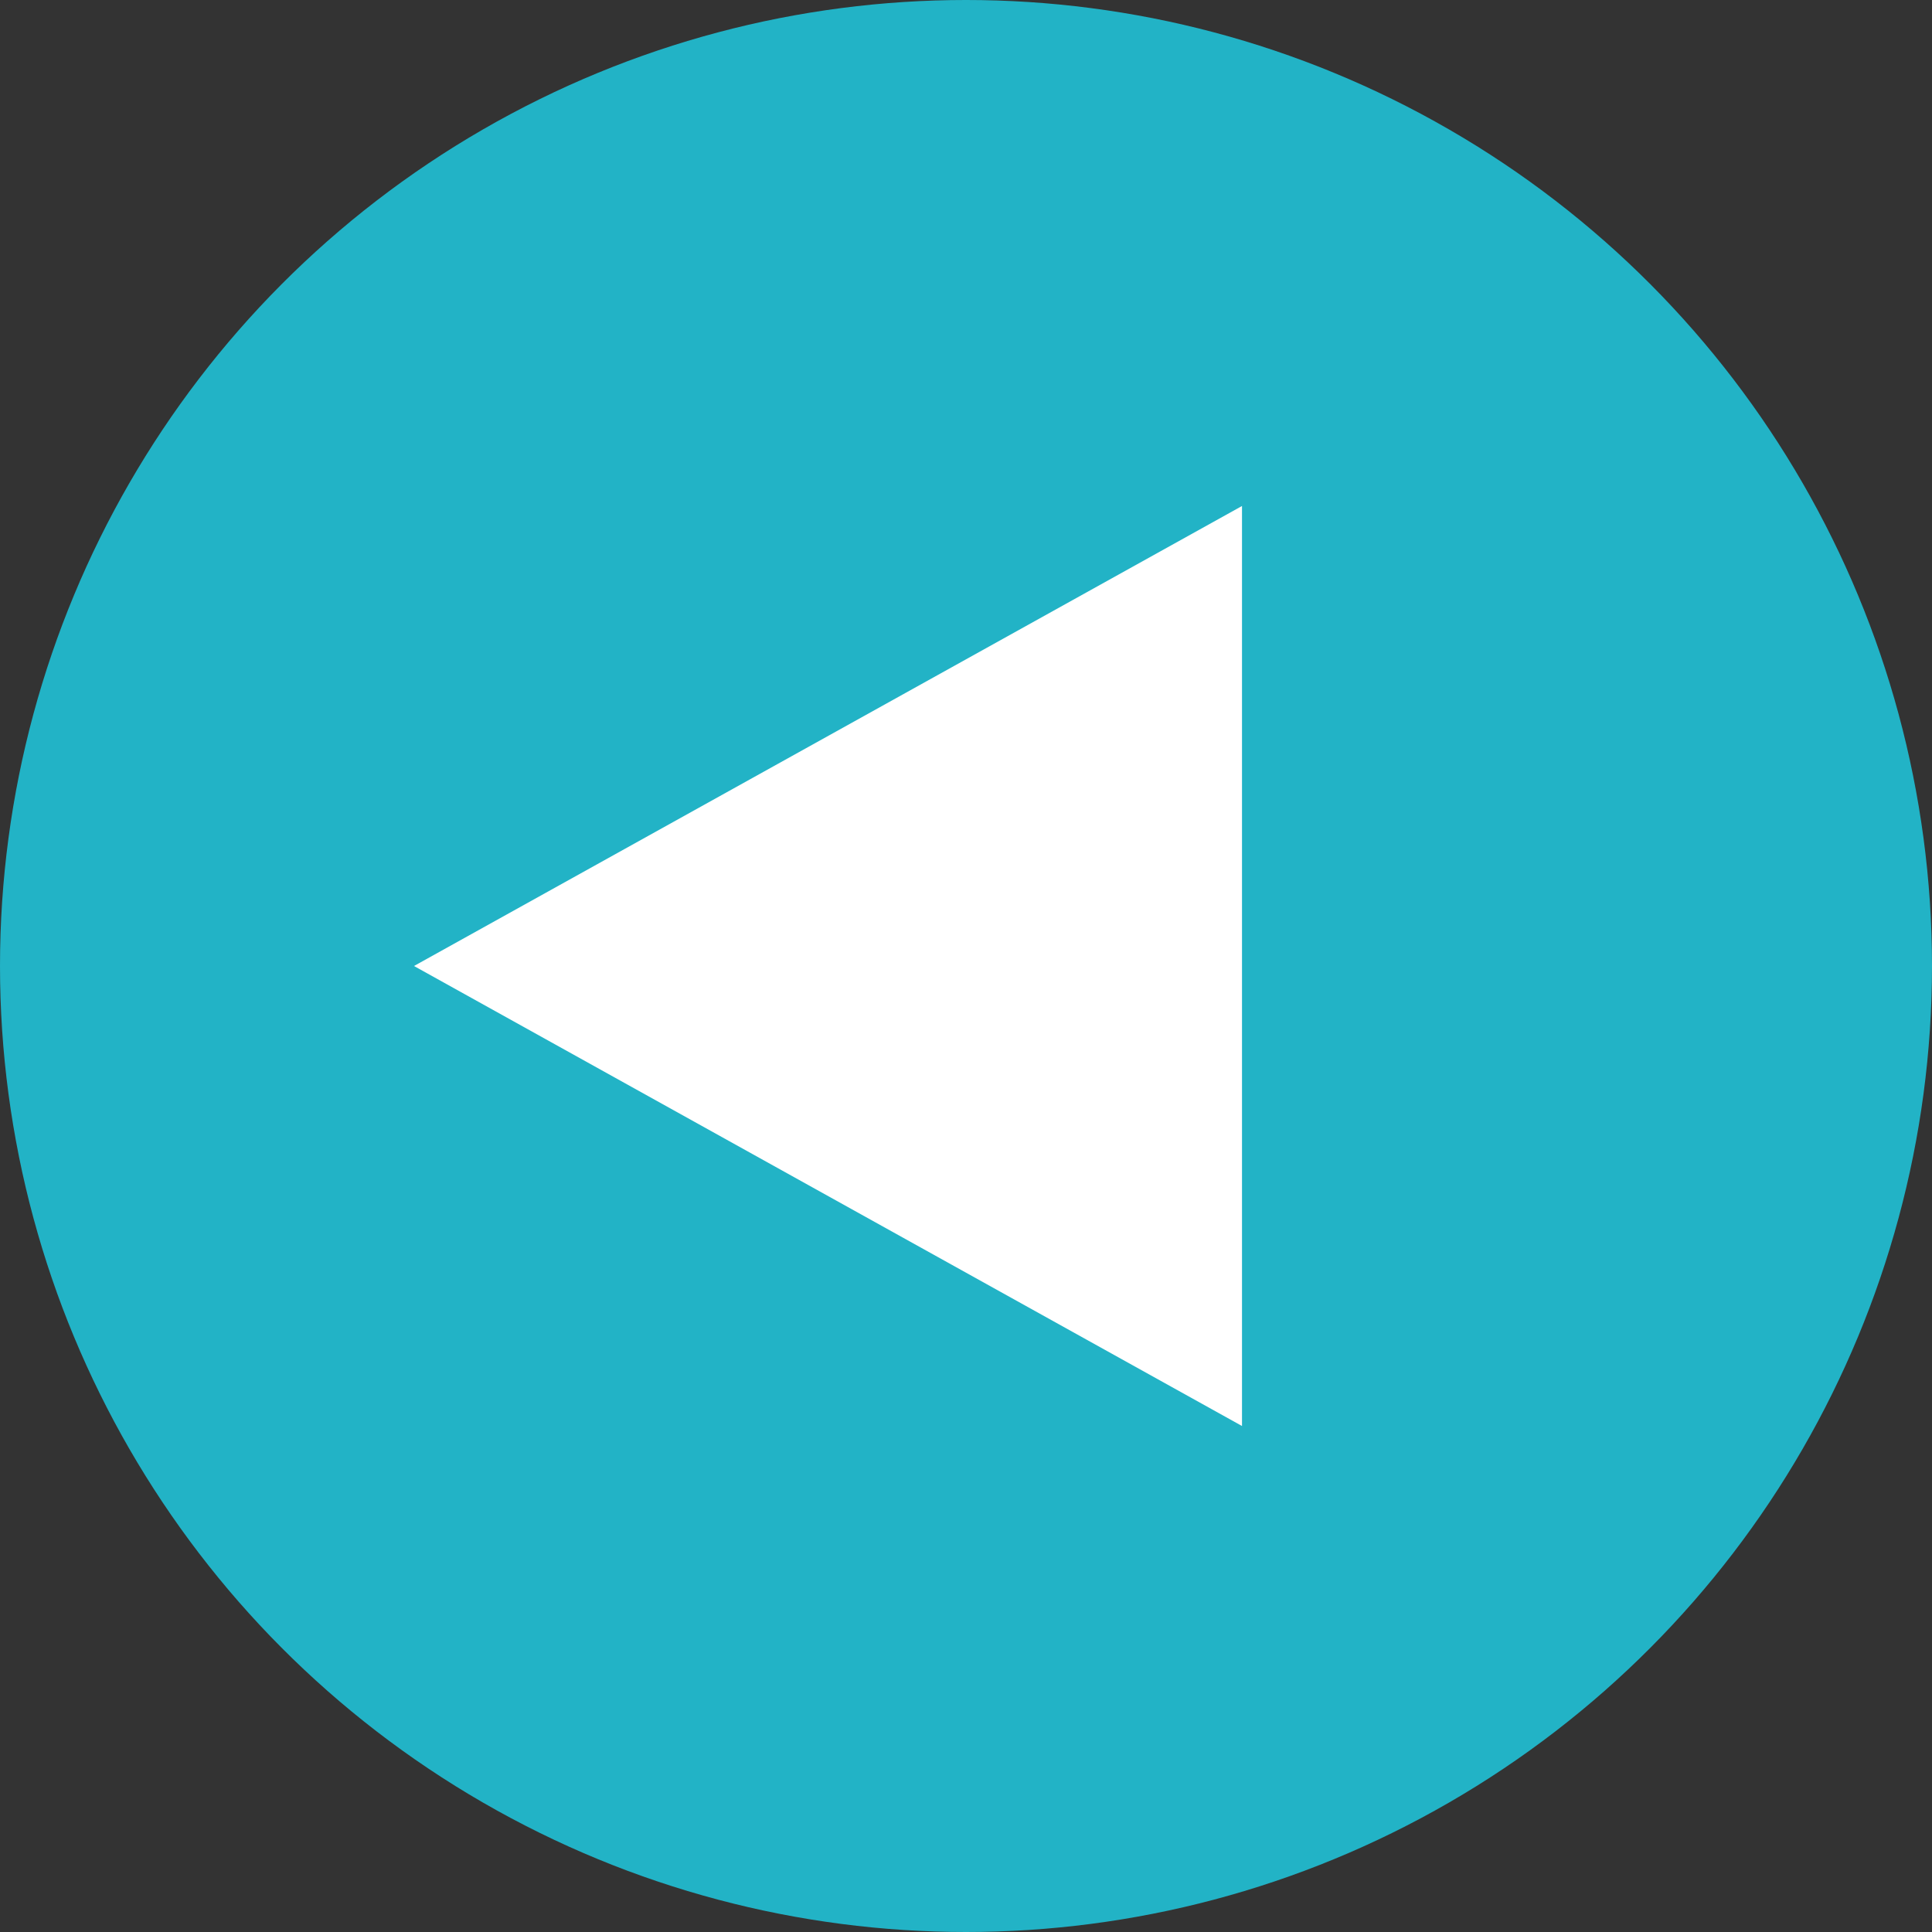<svg xmlns="http://www.w3.org/2000/svg" width="42" height="42" viewBox="0 0 42 42"><rect x="0" y="0" width="42" height="42" fill="#333333" stroke="none"/><g transform="translate(1651.087 1086.087) rotate(180)"><circle cx="21" cy="21" r="21" transform="translate(1609.087 1044.087)" fill="#22b3c6"/><path d="M10,0,20,18H0Z" transform="translate(1642.087 1055.087) rotate(90)" fill="#fff"/></g></svg>